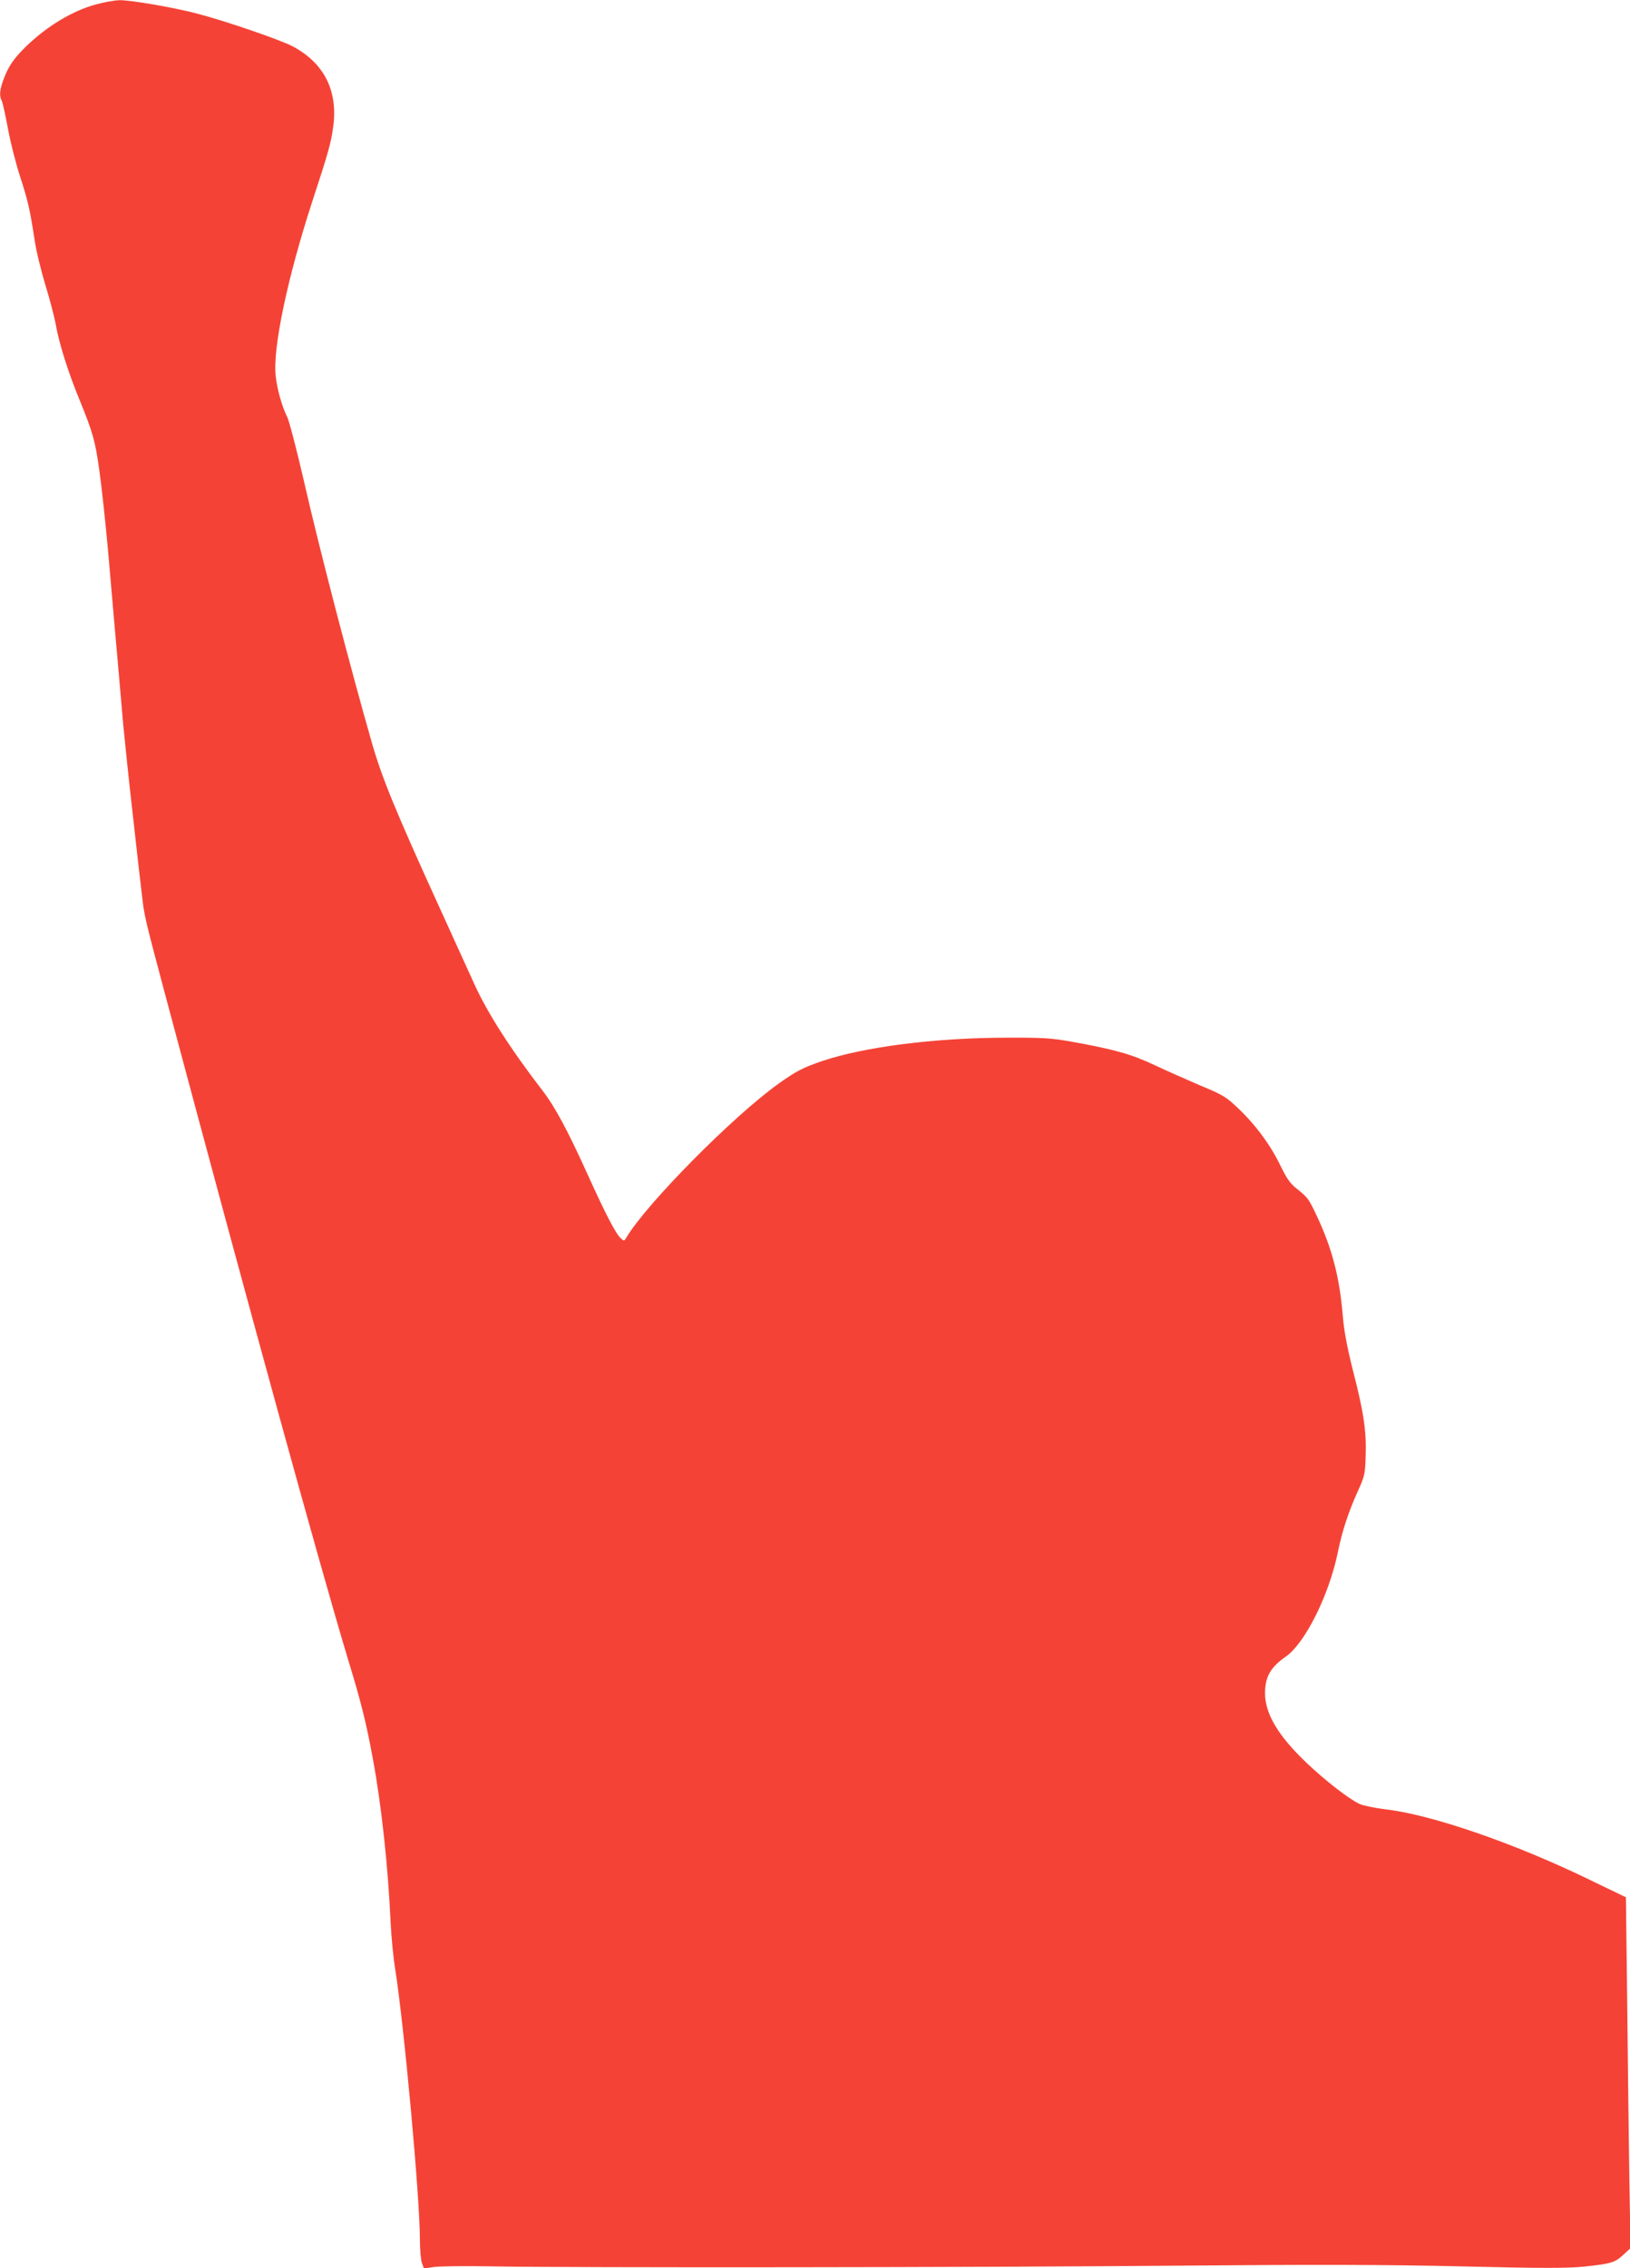 <?xml version="1.0" standalone="no"?>
<!DOCTYPE svg PUBLIC "-//W3C//DTD SVG 20010904//EN"
 "http://www.w3.org/TR/2001/REC-SVG-20010904/DTD/svg10.dtd">
<svg version="1.0" xmlns="http://www.w3.org/2000/svg"
 width="920pt" height="1280pt" viewBox="0 0 920 1280"
 preserveAspectRatio="xMidYMid meet">
<g transform="translate(0,1280) scale(0.1,-0.1)"
fill="#f44336" stroke="none">
<path d="M545 12776 c-136 -36 -282 -125 -401 -241 -71 -70 -100 -114 -129
-197 -17 -50 -19 -82 -5 -107 5 -10 20 -78 34 -152 13 -74 44 -197 69 -274 46
-143 55 -182 83 -363 8 -57 36 -170 60 -250 25 -81 52 -184 60 -230 18 -101
68 -261 133 -419 74 -181 88 -229 111 -393 13 -91 37 -312 50 -460 6 -69 15
-172 20 -230 5 -58 14 -161 20 -230 6 -69 15 -170 20 -225 5 -55 16 -185 25
-290 10 -104 35 -345 57 -535 21 -190 43 -383 49 -430 13 -118 17 -134 130
-558 483 -1808 868 -3207 1035 -3762 74 -242 102 -357 138 -553 49 -262 87
-616 101 -932 4 -77 15 -194 26 -260 50 -319 139 -1286 139 -1523 0 -55 5
-114 11 -132 l12 -32 51 8 c28 5 179 7 336 4 464 -8 2723 -6 3855 4 803 7
1183 6 1617 -4 456 -11 591 -11 690 -1 152 16 173 22 222 68 l39 36 -7 416
c-3 229 -9 674 -12 990 l-7 574 -201 97 c-427 208 -900 371 -1161 400 -55 7
-118 20 -140 29 -58 26 -195 132 -303 235 -158 151 -231 274 -232 389 0 94 31
148 117 208 109 76 244 346 294 589 24 120 61 230 113 345 38 84 41 97 44 195
5 140 -10 247 -70 479 -35 140 -52 229 -59 315 -18 219 -61 383 -148 567 -45
95 -49 100 -112 151 -37 29 -57 58 -92 130 -55 115 -141 231 -238 323 -68 65
-86 76 -214 129 -77 33 -194 85 -260 116 -127 60 -224 88 -470 132 -113 20
-161 23 -370 22 -402 -1 -797 -52 -1035 -132 -108 -37 -147 -57 -245 -127
-260 -186 -749 -681 -861 -871 -11 -19 -12 -19 -32 0 -26 23 -88 143 -182 351
-115 254 -186 387 -259 482 -179 232 -311 439 -383 598 -25 55 -114 251 -198
435 -248 544 -323 728 -379 921 -126 440 -301 1112 -386 1486 -41 177 -83 339
-94 360 -29 57 -58 160 -65 233 -17 156 67 553 204 975 93 283 109 340 121
432 27 201 -52 357 -228 451 -68 36 -367 139 -528 182 -136 37 -388 80 -452
79 -26 -1 -84 -11 -128 -23z"/>
</g>
</svg>
